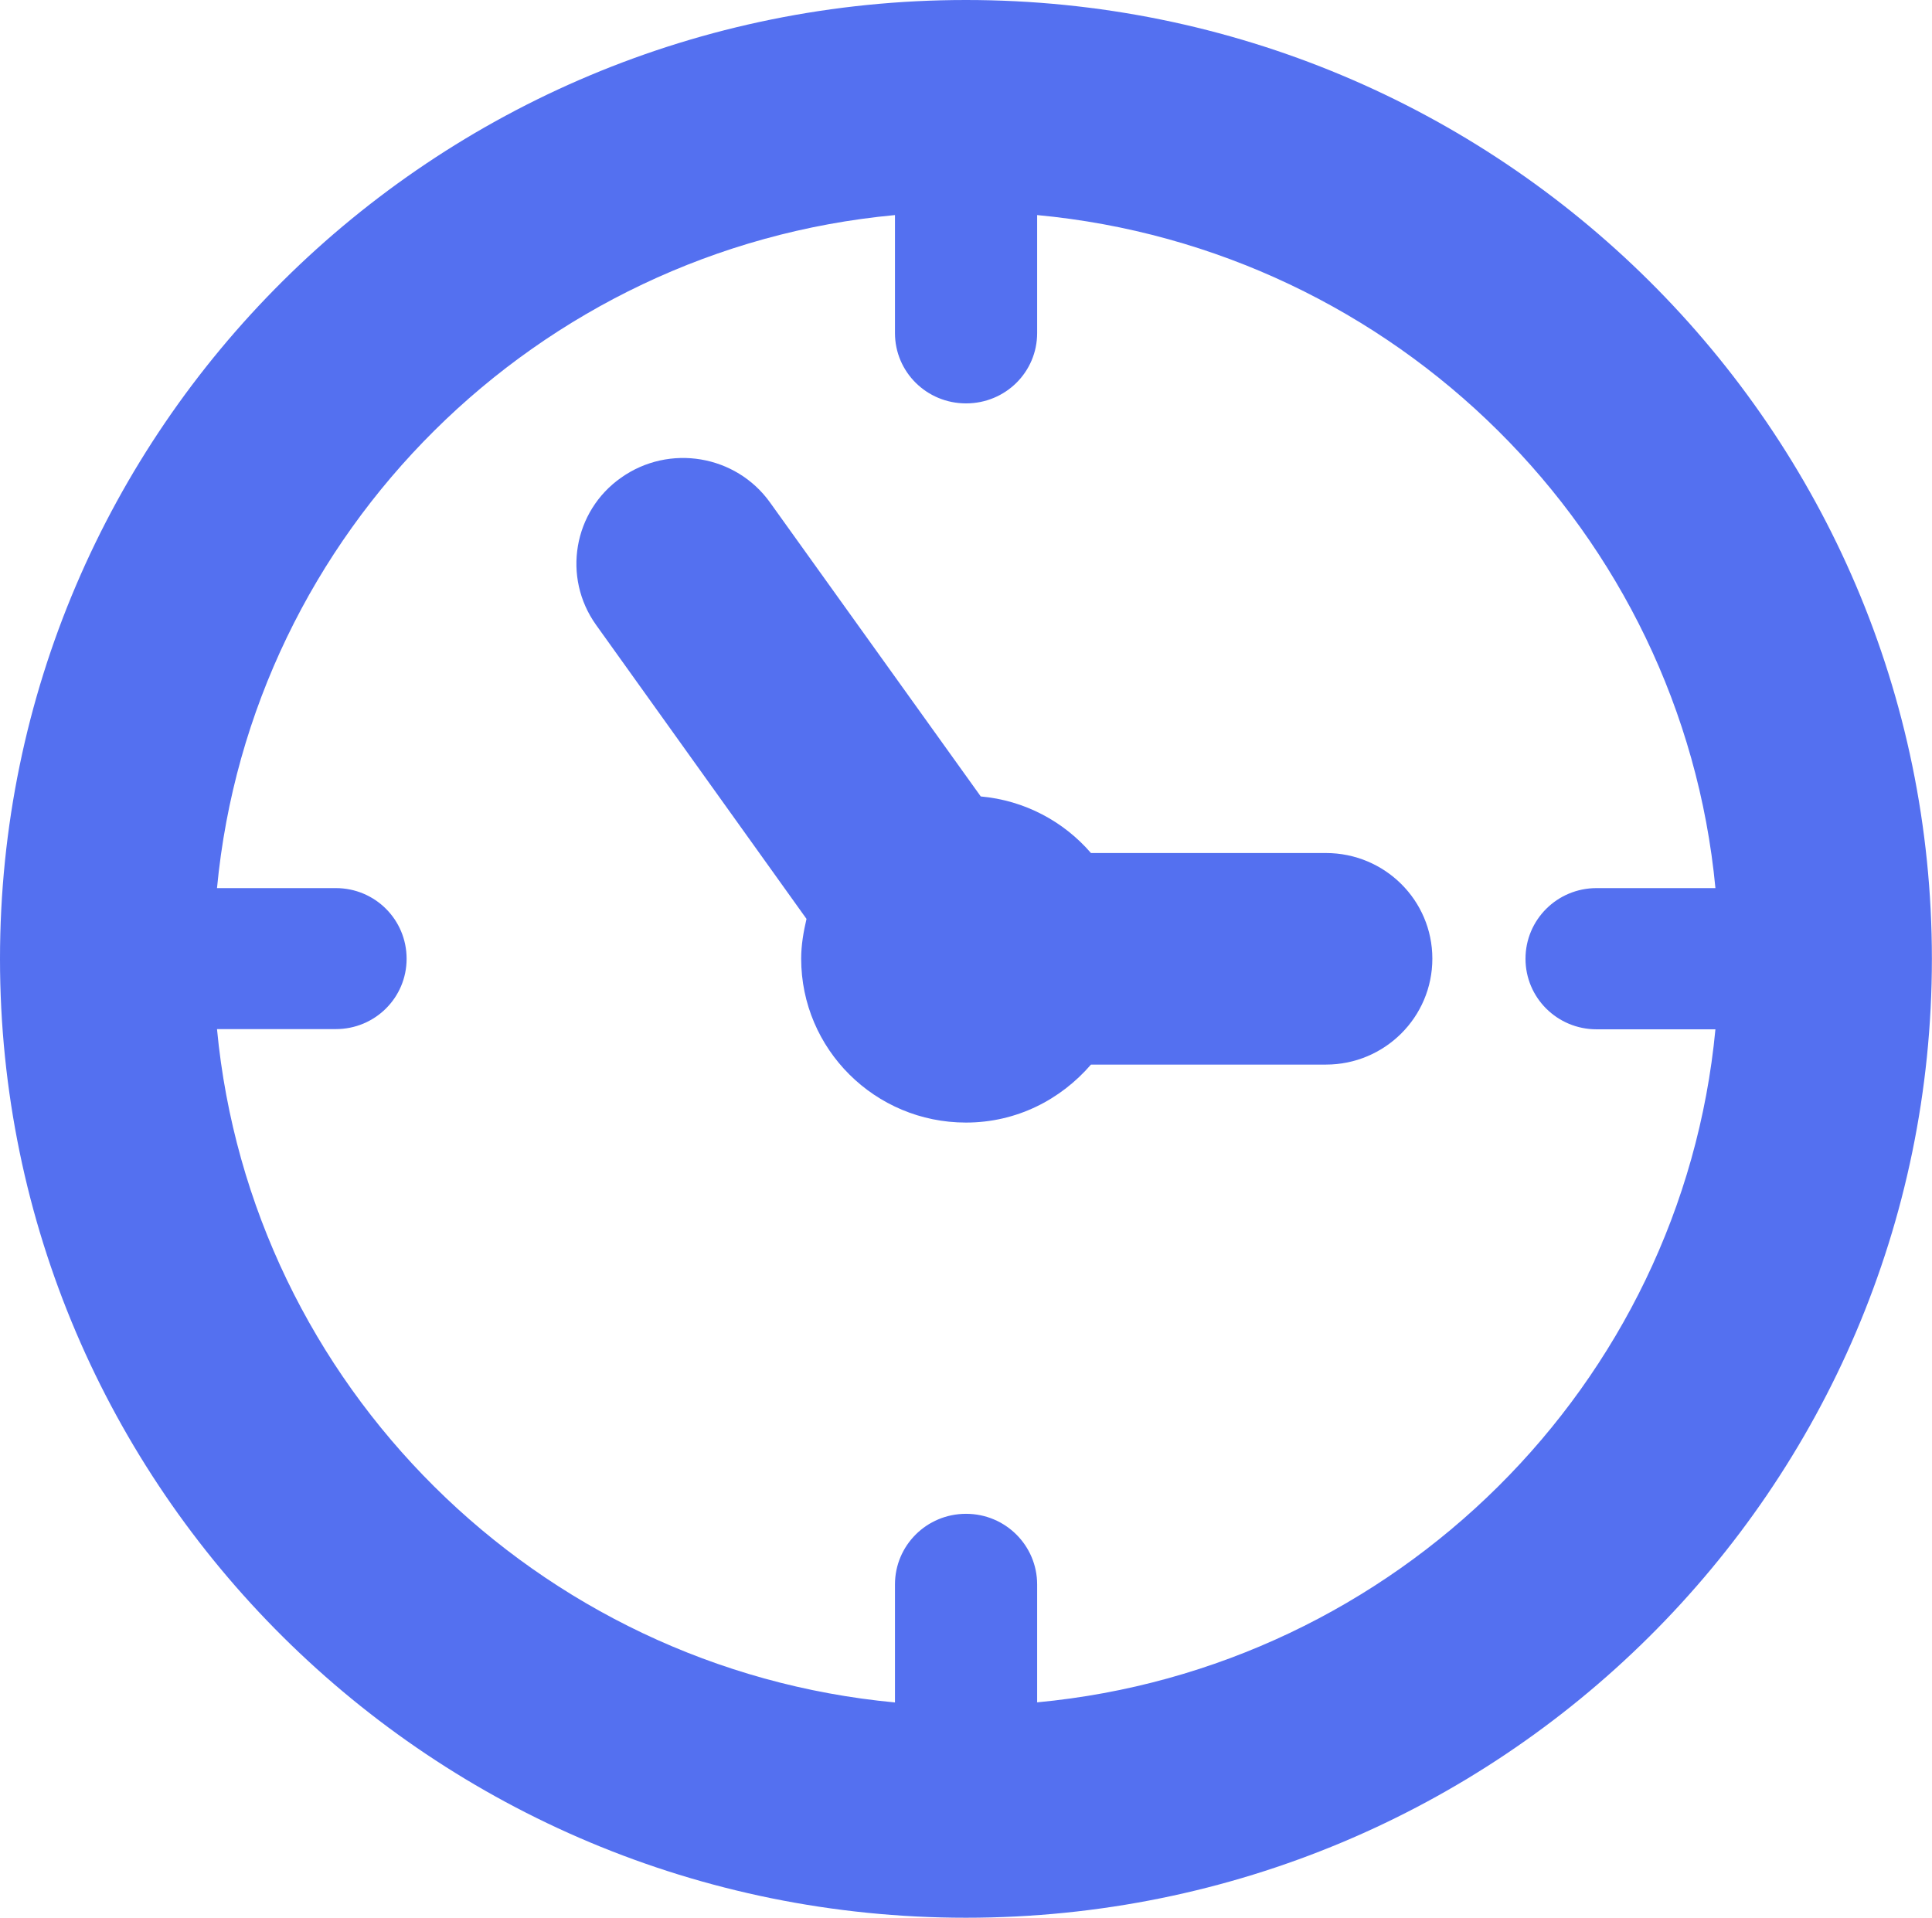 <?xml version="1.0" encoding="UTF-8"?>
<svg id="uuid-4f1a02c3-6fff-4b4e-abf0-cd4f4c687b56" data-name="Capa 2" xmlns="http://www.w3.org/2000/svg" width="18.127" height="17.993" viewBox="0 0 18.127 17.993">
  <defs>
    <style>
      .uuid-c1d05ba6-604f-41db-b2cf-5680f5e01309 {
        fill: #5470f0;
        stroke-width: 0px;
      }
    </style>
  </defs>
  <g id="uuid-fbb7611b-0ab5-47d2-a3b7-e7552e071600" data-name="Capa 1">
    <g>
      <path class="uuid-c1d05ba6-604f-41db-b2cf-5680f5e01309" d="M9.731,15.974v-1.107c0-.365-.297-.663-.667-.663-.37,0-.667.297-.667.663v1.107c-3.361-.315-6.044-2.979-6.361-6.318h1.115c.367,0,.664-.294.664-.66,0-.368-.297-.663-.664-.663h-1.115c.317-3.339,3-6.002,6.361-6.315v1.107c0,.365.297.66.667.66.37,0,.667-.294.667-.66v-1.107c3.364.315,6.047,2.976,6.364,6.315h-1.115c-.37,0-.667.297-.667.663,0,.365.297.662.667.662h1.115c-.317,3.336-3,6-6.364,6.315M9.063,0C4.059,0,0,4.028,0,8.997c0,4.969,4.059,8.997,9.063,8.997,5.007,0,9.063-4.028,9.063-8.997C18.127,4.028,14.07,0,9.063,0"/>
      <path class="uuid-c1d05ba6-604f-41db-b2cf-5680f5e01309" d="M12.441,8.004h-2.205c-.256-.297-.623-.494-1.034-.531l-1.977-2.758c-.32-.447-.945-.552-1.396-.234-.45.315-.556.936-.236,1.383l1.974,2.758c-.028.121-.05.244-.05.373,0,.849.692,1.538,1.546,1.538.473,0,.887-.213,1.173-.544h2.205c.55,0,.998-.444.998-.994,0-.549-.448-.991-.998-.991"/>
    </g>
  </g>
</svg>